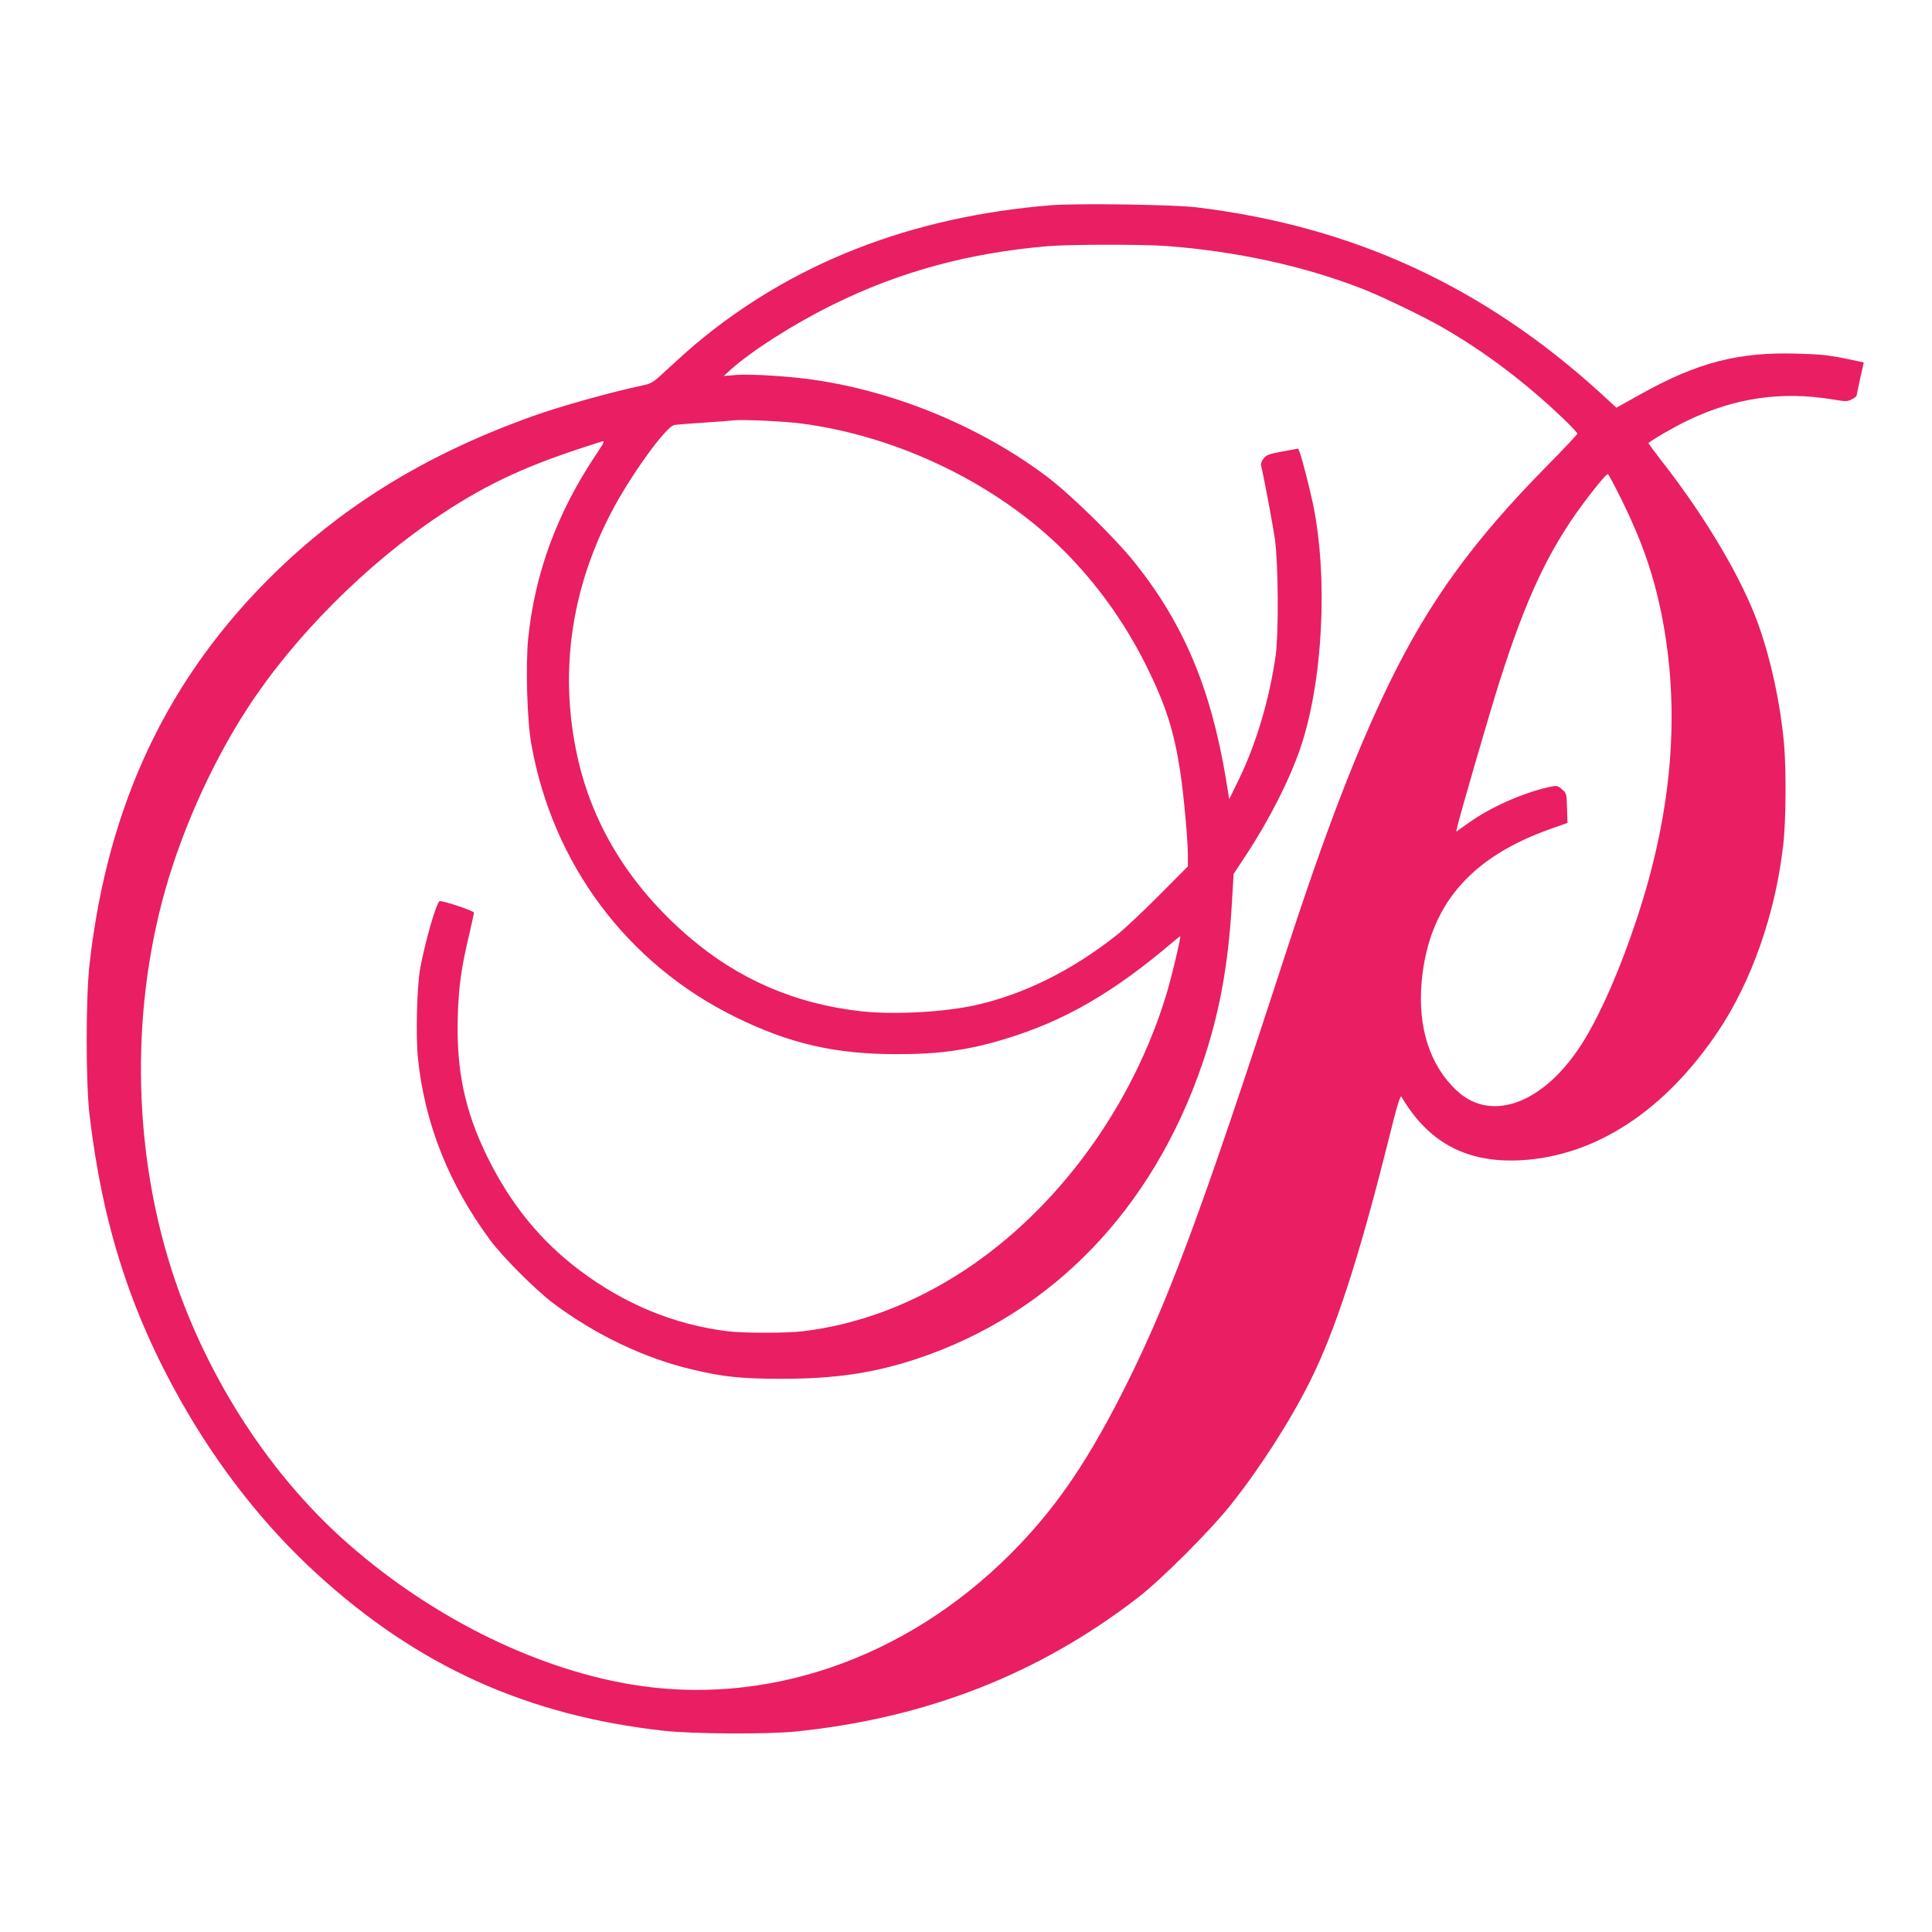 <?xml version="1.0" standalone="no"?>
<!DOCTYPE svg PUBLIC "-//W3C//DTD SVG 20010904//EN"
 "http://www.w3.org/TR/2001/REC-SVG-20010904/DTD/svg10.dtd">
<svg version="1.0" xmlns="http://www.w3.org/2000/svg"
 width="1280pt" height="1280pt" viewBox="0 0 1280 1280"
 preserveAspectRatio="xMidYMid meet">
<g transform="translate(0,1280) scale(0.1,-0.1)"
fill="#e91e63" stroke="none">
<path d="M6960 11440 c-925 -76 -1710 -382 -2350 -918 -36 -30 -115 -101 -177
-158 -109 -102 -113 -104 -182 -119 -200 -42 -540 -137 -721 -202 -686 -245
-1234 -577 -1702 -1031 -715 -695 -1116 -1540 -1235 -2602 -25 -221 -25 -784
0 -995 85 -724 271 -1306 607 -1900 249 -439 551 -823 897 -1140 669 -613
1397 -942 2303 -1042 192 -21 684 -24 870 -5 868 89 1612 380 2270 888 153
118 480 445 614 614 194 244 393 554 525 818 165 329 323 813 514 1575 62 250
84 324 92 311 178 -304 432 -440 790 -421 496 27 956 328 1310 857 221 331
378 779 429 1230 19 158 21 510 5 680 -24 261 -86 549 -170 784 -106 298 -346
705 -634 1074 -53 68 -95 125 -93 127 26 23 174 109 261 150 313 150 618 194
958 139 88 -15 98 -15 127 0 18 9 32 20 32 24 1 4 11 55 24 114 l24 107 -72
15 c-154 33 -197 38 -366 43 -391 12 -661 -57 -1039 -268 l-162 -90 -102 94
c-778 709 -1642 1107 -2677 1233 -156 19 -796 28 -970 14z m770 -270 c464 -35
912 -133 1300 -285 118 -46 393 -178 514 -247 285 -162 564 -372 819 -617 48
-46 87 -88 87 -94 0 -6 -91 -103 -203 -216 -485 -492 -776 -893 -1037 -1426
-221 -452 -431 -999 -690 -1795 -575 -1768 -792 -2348 -1104 -2955 -235 -456
-440 -749 -721 -1030 -698 -698 -1625 -1016 -2519 -864 -656 111 -1357 467
-1912 969 -466 422 -850 1005 -1078 1633 -291 803 -332 1736 -114 2577 112
434 320 906 566 1285 306 473 789 958 1277 1282 326 217 592 338 1073 488 20
6 15 -6 -36 -82 -260 -387 -409 -790 -453 -1227 -17 -178 -7 -539 21 -695 141
-796 635 -1457 1354 -1810 356 -175 659 -245 1061 -245 284 -1 478 26 722 100
397 120 721 308 1121 649 23 20 42 34 42 31 0 -27 -58 -268 -90 -376 -226
-750 -722 -1429 -1340 -1836 -340 -223 -700 -359 -1070 -404 -110 -13 -392
-13 -500 0 -352 44 -679 178 -977 402 -260 194 -460 440 -614 753 -150 305
-207 576 -196 934 6 197 23 321 78 550 16 68 29 129 29 135 0 11 -194 76 -226
76 -20 0 -95 -257 -130 -445 -22 -120 -30 -450 -15 -597 45 -433 205 -835 480
-1206 86 -115 302 -331 421 -420 280 -208 601 -361 915 -435 211 -50 321 -61
590 -62 358 0 616 38 904 134 890 298 1555 986 1886 1951 113 330 172 652 196
1057 l12 203 74 112 c159 240 294 505 368 721 149 438 185 1122 85 1613 -21
103 -73 304 -89 347 l-10 25 -103 -19 c-89 -16 -106 -22 -126 -46 -14 -17 -20
-36 -17 -48 17 -67 76 -380 92 -490 22 -162 25 -615 5 -765 -40 -286 -127
-580 -240 -815 l-68 -140 -22 135 c-100 599 -279 1025 -602 1430 -133 167
-433 460 -590 577 -439 328 -996 558 -1540 637 -156 23 -413 39 -510 32 l-85
-7 45 41 c142 127 414 301 675 430 442 219 900 344 1425 389 139 12 634 13
790 1z m-2420 -1176 c643 -84 1296 -401 1740 -844 218 -219 398 -470 539 -750
133 -267 188 -437 230 -710 24 -158 51 -454 51 -557 l0 -73 -192 -193 c-106
-107 -231 -224 -278 -261 -296 -235 -617 -394 -939 -466 -208 -46 -541 -64
-756 -40 -437 49 -814 212 -1142 494 -401 345 -652 761 -747 1238 -107 534
-28 1069 231 1568 124 240 363 573 420 584 15 3 105 10 198 16 94 6 181 13
195 15 50 7 338 -6 450 -21z m5439 -516 c128 -261 205 -483 257 -737 130 -643
76 -1316 -165 -2038 -107 -321 -228 -600 -342 -788 -250 -415 -609 -561 -845
-343 -180 165 -263 422 -235 726 46 500 318 821 856 1011 l110 39 -3 99 c-3
96 -3 98 -34 124 -31 26 -32 26 -92 13 -172 -39 -384 -134 -525 -235 l-83 -59
7 32 c15 71 217 765 280 963 175 551 325 870 552 1176 78 106 154 197 165 198
4 1 48 -81 97 -181z"/>
</g>
</svg>
